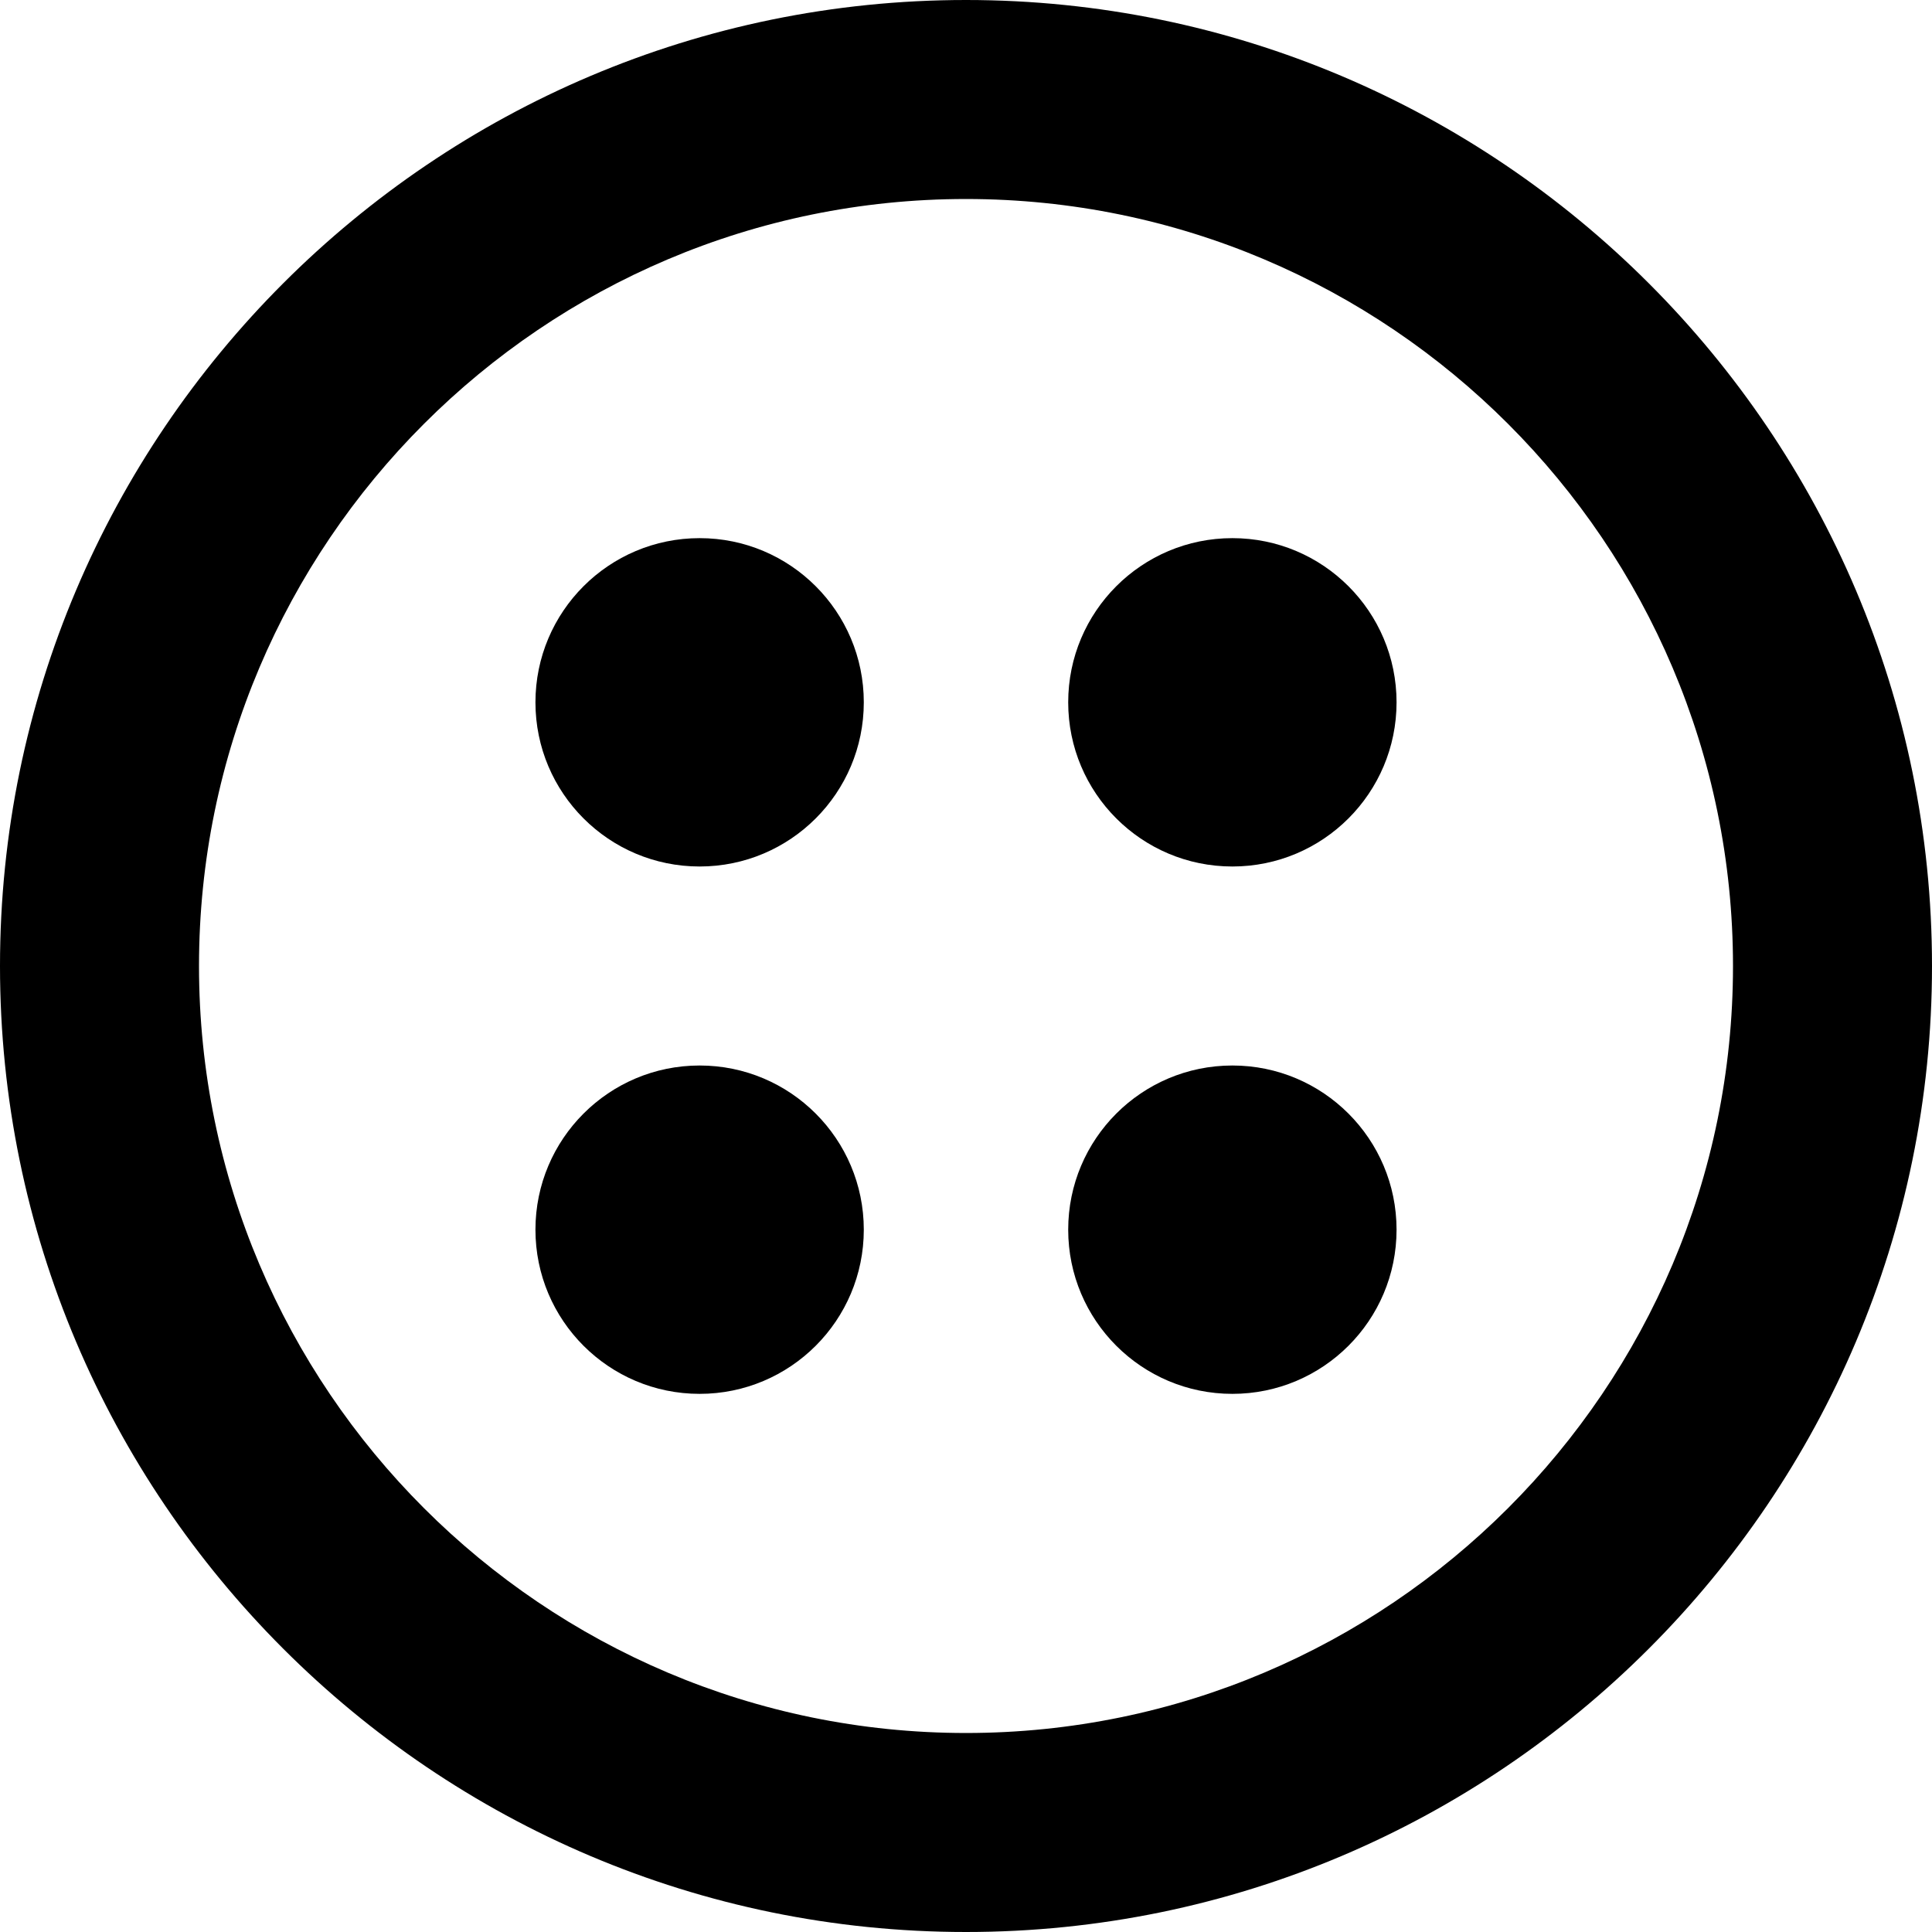 <?xml version="1.0" encoding="iso-8859-1"?>
<!-- Uploaded to: SVG Repo, www.svgrepo.com, Generator: SVG Repo Mixer Tools -->
<svg fill="#000000" height="800px" width="800px" version="1.1" id="Capa_1" xmlns="http://www.w3.org/2000/svg" xmlns:xlink="http://www.w3.org/1999/xlink" 
	 viewBox="0 0 388.334 388.334" xml:space="preserve">
<g id="XMLID_1144_">
	<path id="XMLID_1153_" d="M194.167,0C87.103,0,0,87.103,0,194.167s87.103,194.167,194.167,194.167s194.167-87.103,194.167-194.167
		S301.231,0,194.167,0z M194.167,348.334C109.159,348.334,40,279.175,40,194.167S109.159,40,194.167,40
		s154.167,69.159,154.167,154.167S279.175,348.334,194.167,348.334z"/>
	<circle id="XMLID_1154_" cx="140.625" cy="141.167" r="33"/>
	<circle id="XMLID_1155_" cx="247.709" cy="141.167" r="33"/>
	<circle id="XMLID_1156_" cx="140.625" cy="247.167" r="33"/>
	<circle id="XMLID_1157_" cx="247.709" cy="247.167" r="33"/>
</g>
</svg>